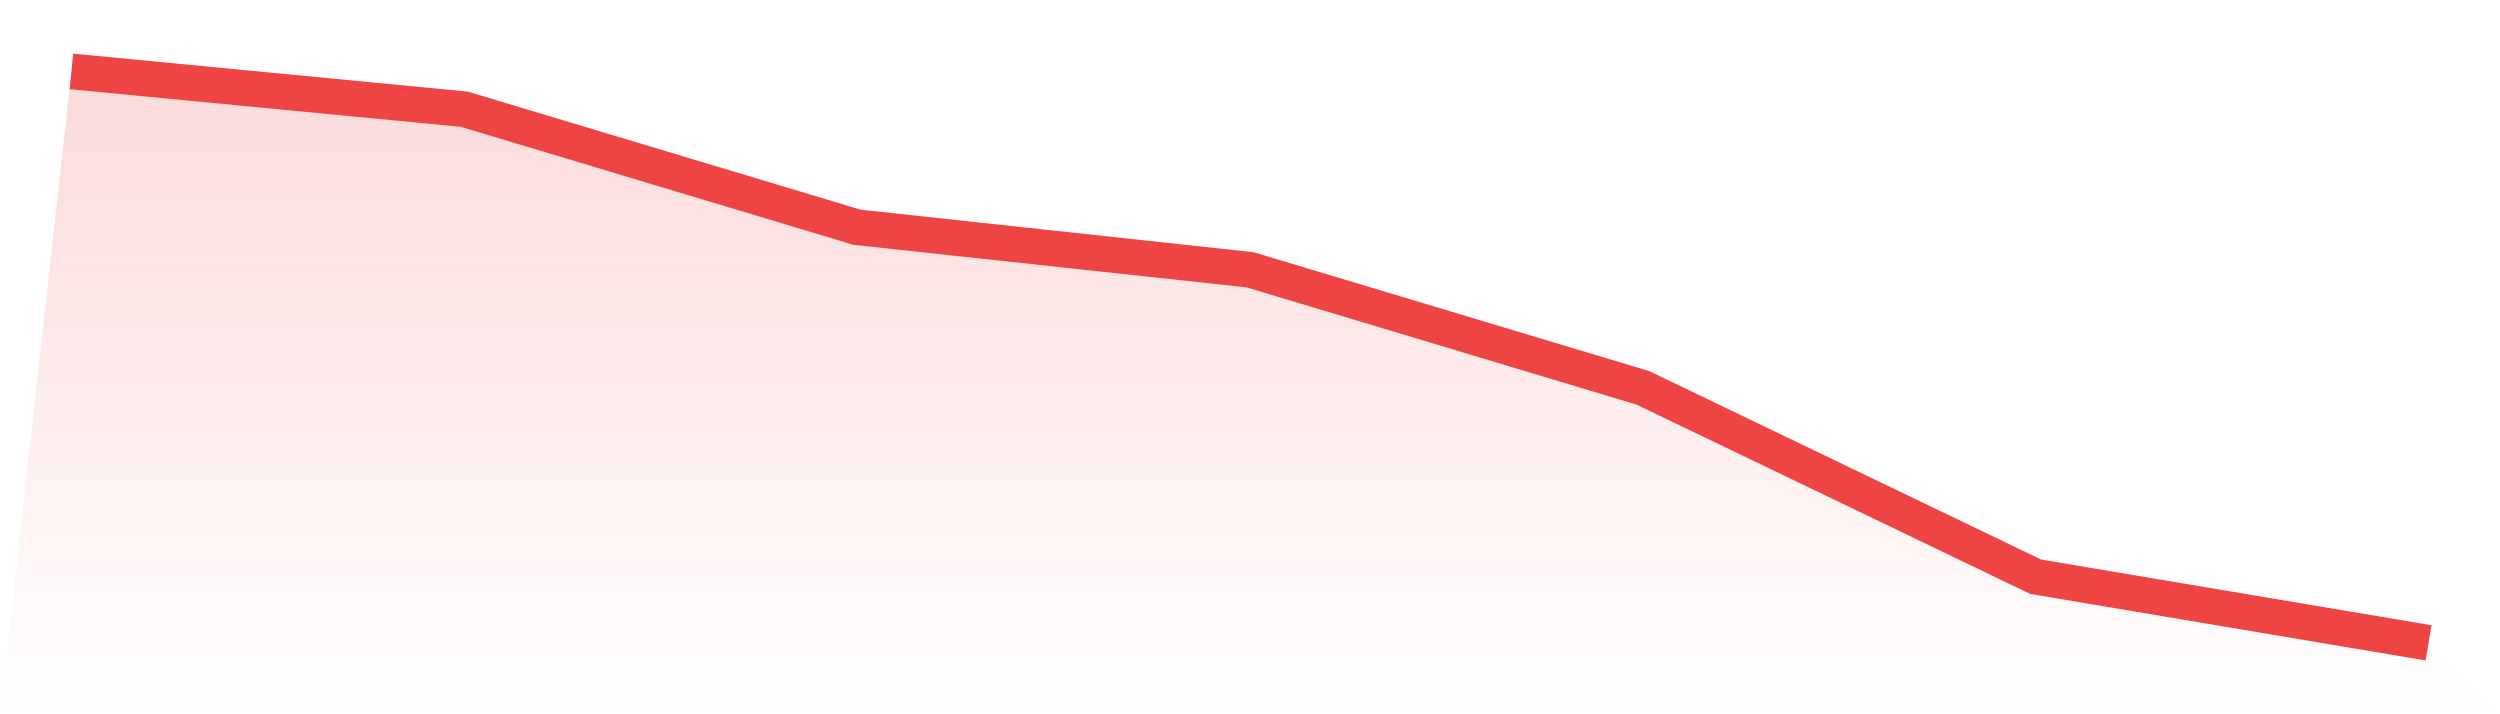 <svg viewBox="0 0 140 40" xmlns="http://www.w3.org/2000/svg">
<defs>
<linearGradient id="gradient" x1="0" x2="0" y1="0" y2="1">
<stop offset="0%" stop-color="#ef4444" stop-opacity="0.2"/>
<stop offset="100%" stop-color="#ef4444" stop-opacity="0"/>
</linearGradient>
</defs>
<path d="M4,4 L4,4 L26,6.116 L48,12.727 L70,15.107 L92,21.719 L114,32.298 L136,36 L140,40 L0,40 z" fill="url(#gradient)"/>
<path d="M4,4 L4,4 L26,6.116 L48,12.727 L70,15.107 L92,21.719 L114,32.298 L136,36" fill="none" stroke="#ef4444" stroke-width="2"/>
</svg>
